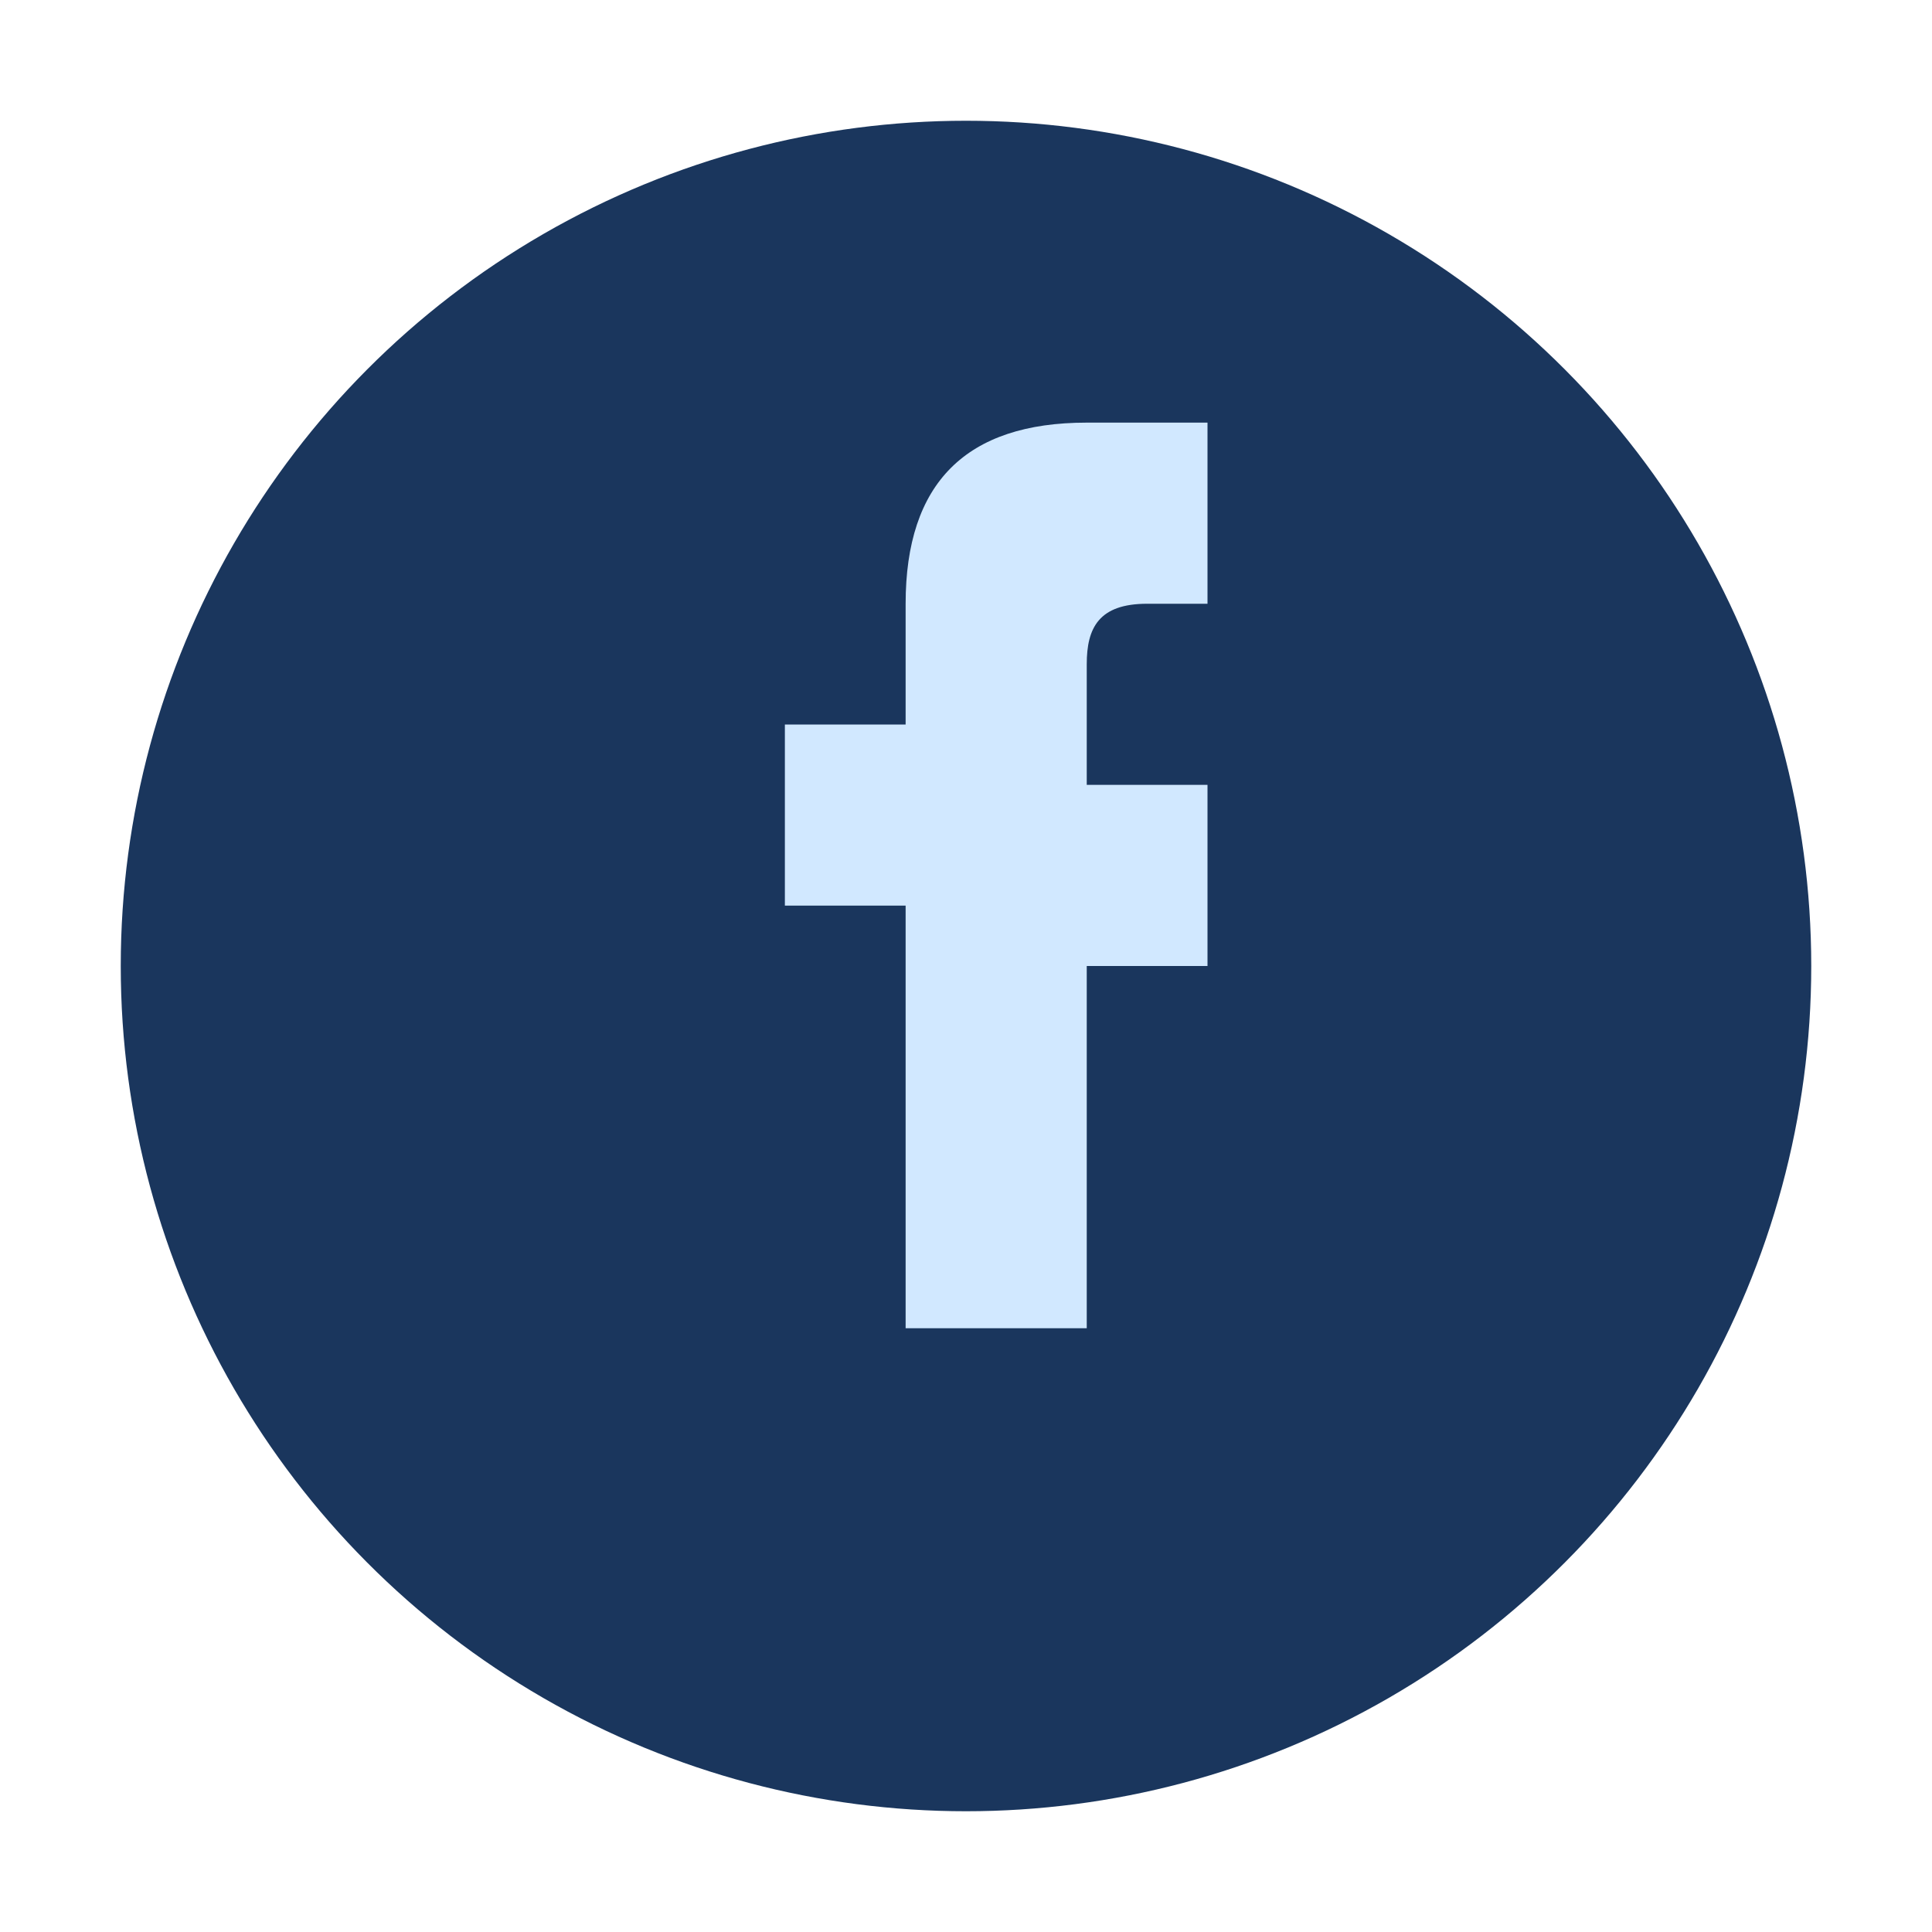 <?xml version="1.0" encoding="UTF-8"?>
<svg xmlns="http://www.w3.org/2000/svg" width="32" height="32" viewBox="0 0 32 32"><circle cx="16" cy="16" r="14" fill="#1A365D"/><path d="M18 16h2v-3h-2V11c0-.6.2-1 1-1h1v-3h-2c-2 0-3 1-3 3v2h-2v3h2v7h3z" fill="#D1E8FF"/></svg>